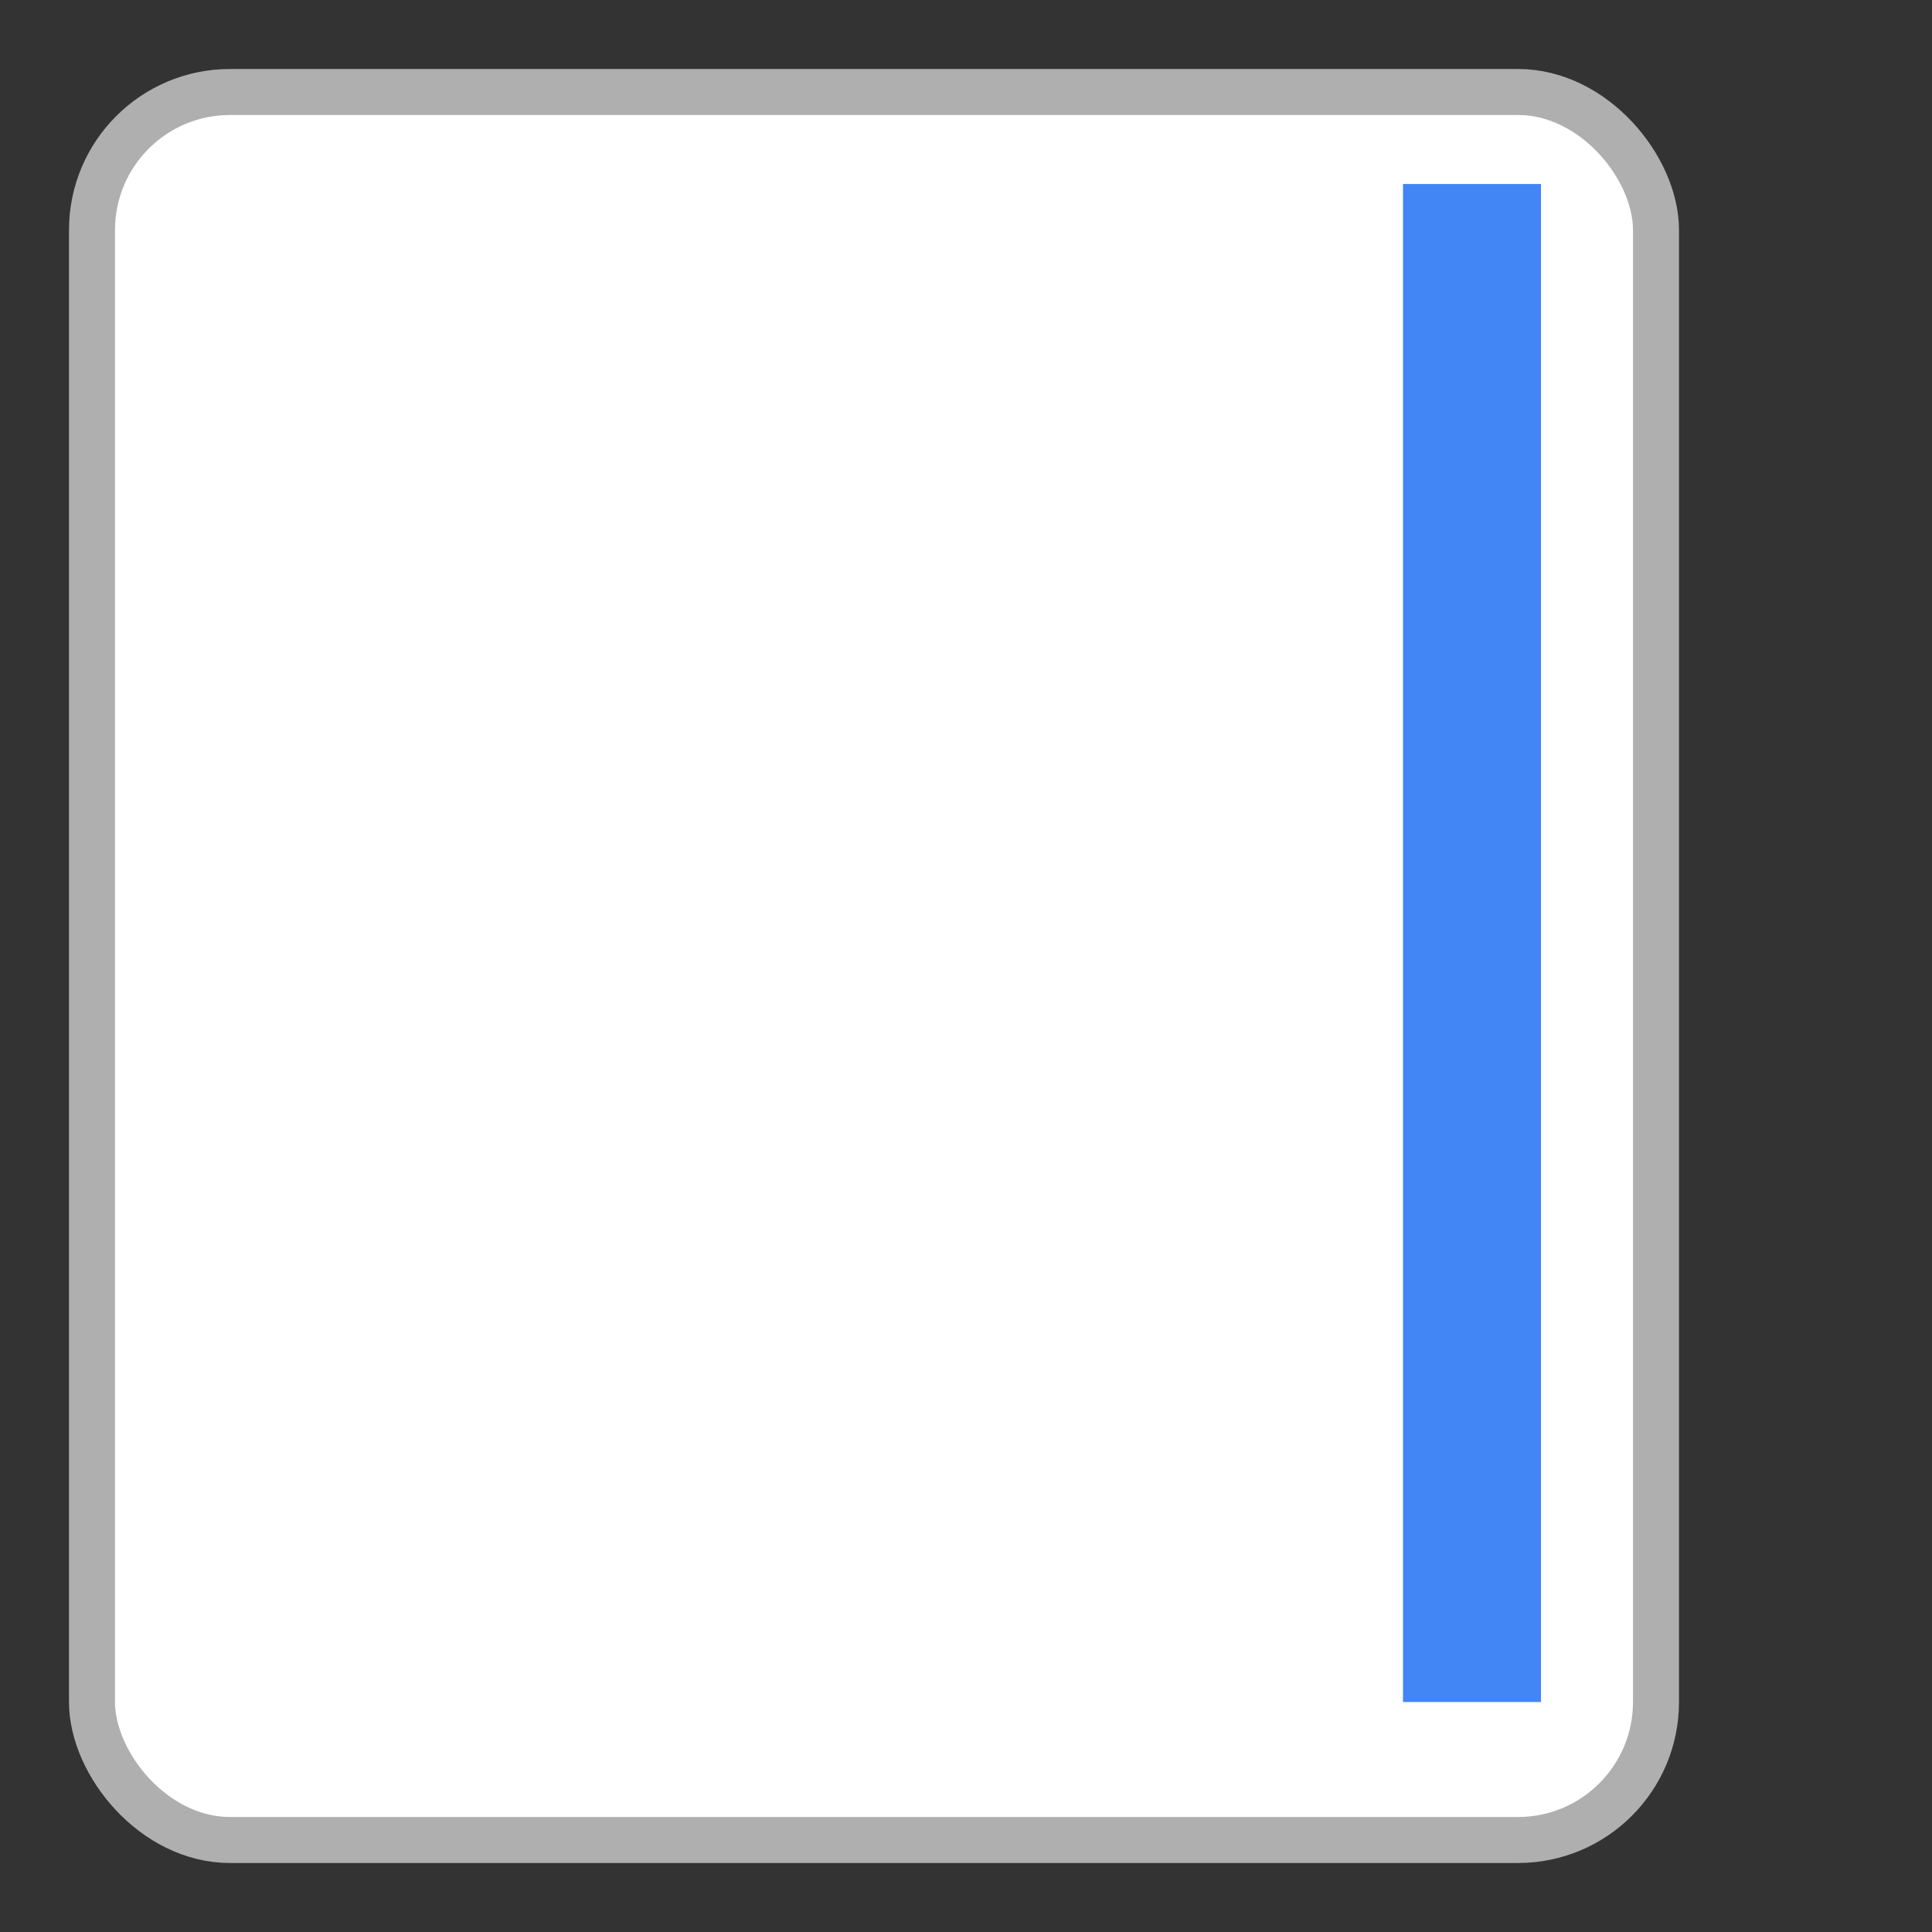 <?xml version="1.0"?>
<svg xmlns="http://www.w3.org/2000/svg" width="42" height="42" viewBox="0 0 42 42">
	<rect x="0" y="0" width="42" height="42" fill="#333333" stroke="none"/>
	<rect x="2" y="2" rx="3" ry="3" width="34" height="38" style="fill:white;stroke:#afafaf;stroke-width:1;opacity:1" />
	<line x1="32" y1="4" x2="32" y2="37" style="stroke:#4285f4;stroke-width:3" />
</svg>